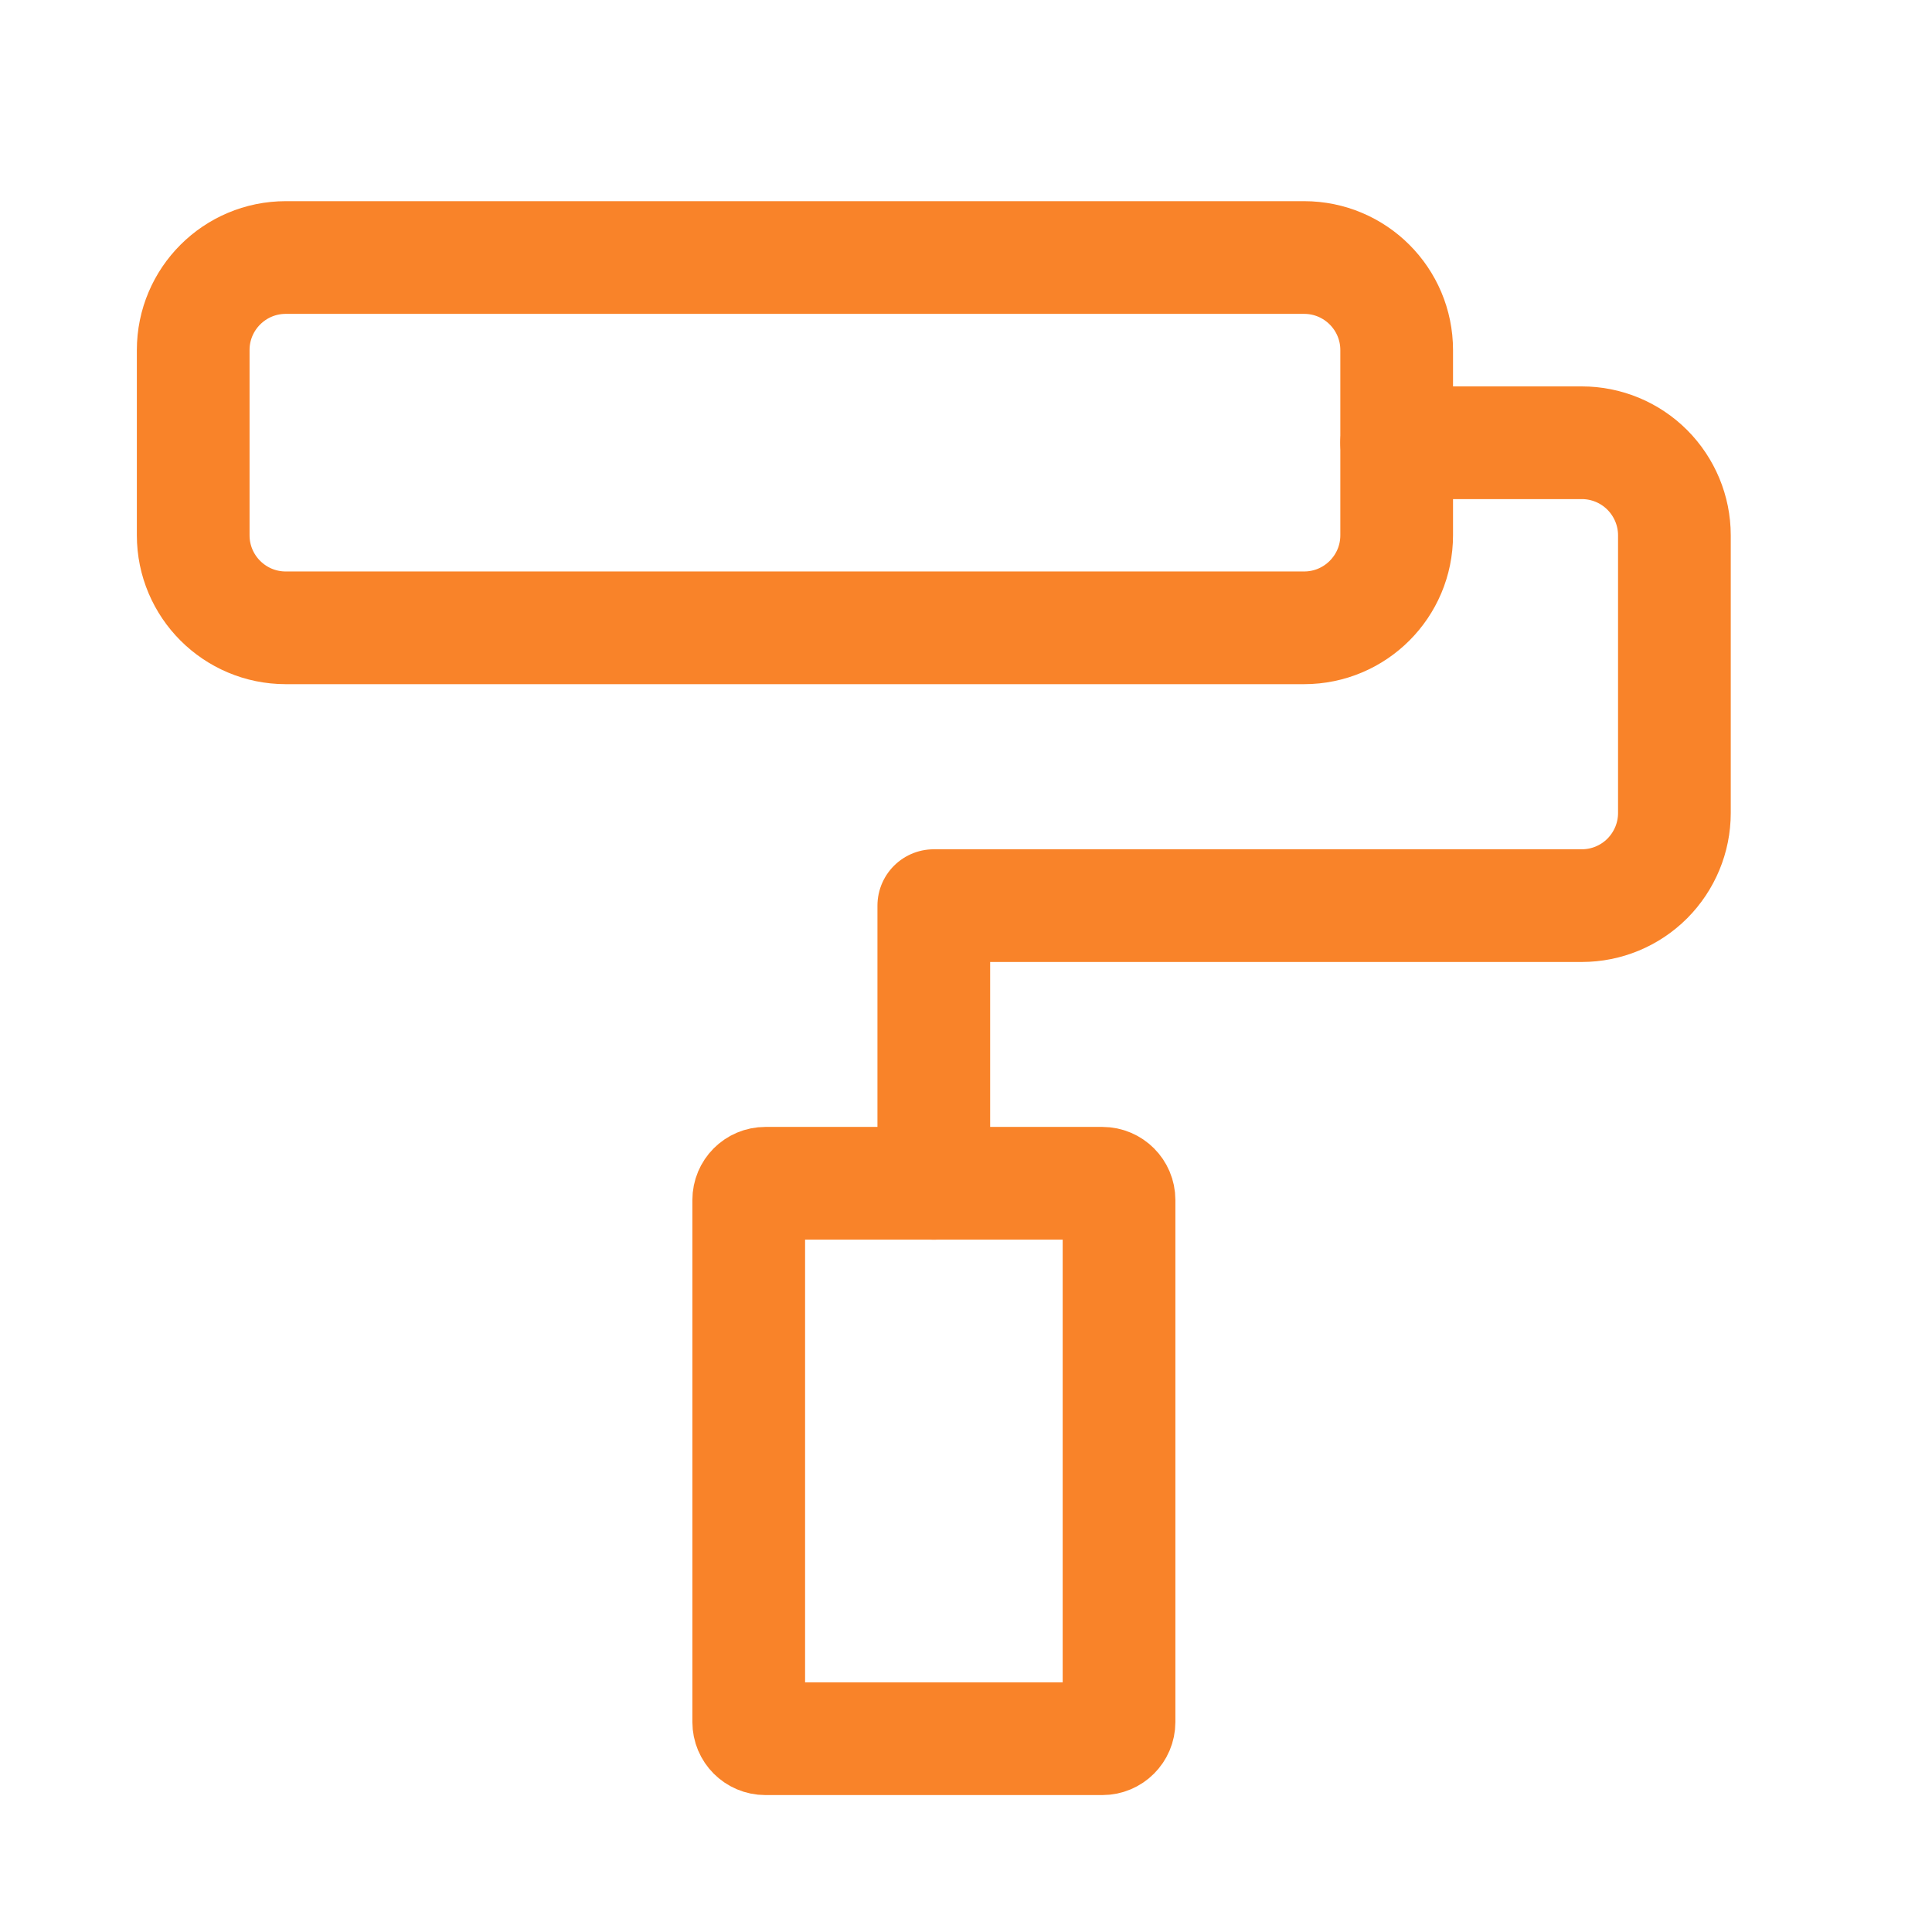 <svg width="24" height="24" viewBox="0 0 24 24" fill="none" xmlns="http://www.w3.org/2000/svg">
<path d="M16.2 3.199H3.55C2.915 3.199 2.4 3.714 2.4 4.349V6.649C2.4 7.284 2.915 7.799 3.55 7.799H16.2C16.835 7.799 17.35 7.284 17.35 6.649V4.349C17.35 3.714 16.835 3.199 16.2 3.199Z" stroke="#F98329" stroke-width="1.4" stroke-linecap="round" stroke-linejoin="round"/>
<path d="M17.35 5.5H19.65C19.955 5.5 20.247 5.621 20.463 5.837C20.678 6.053 20.8 6.345 20.8 6.65V10.1C20.8 10.405 20.678 10.697 20.463 10.913C20.247 11.129 19.955 11.25 19.65 11.25H11.6V14.7" stroke="#F98329" stroke-width="1.4" stroke-linecap="round" stroke-linejoin="round"/>
<path d="M13.694 14.699H9.508C9.393 14.699 9.301 14.792 9.301 14.906V21.392C9.301 21.506 9.393 21.599 9.508 21.599H13.694C13.808 21.599 13.901 21.506 13.901 21.392V14.906C13.901 14.792 13.808 14.699 13.694 14.699Z" stroke="#F98329" stroke-width="1.4" stroke-linecap="round" stroke-linejoin="round"/>
</svg>
